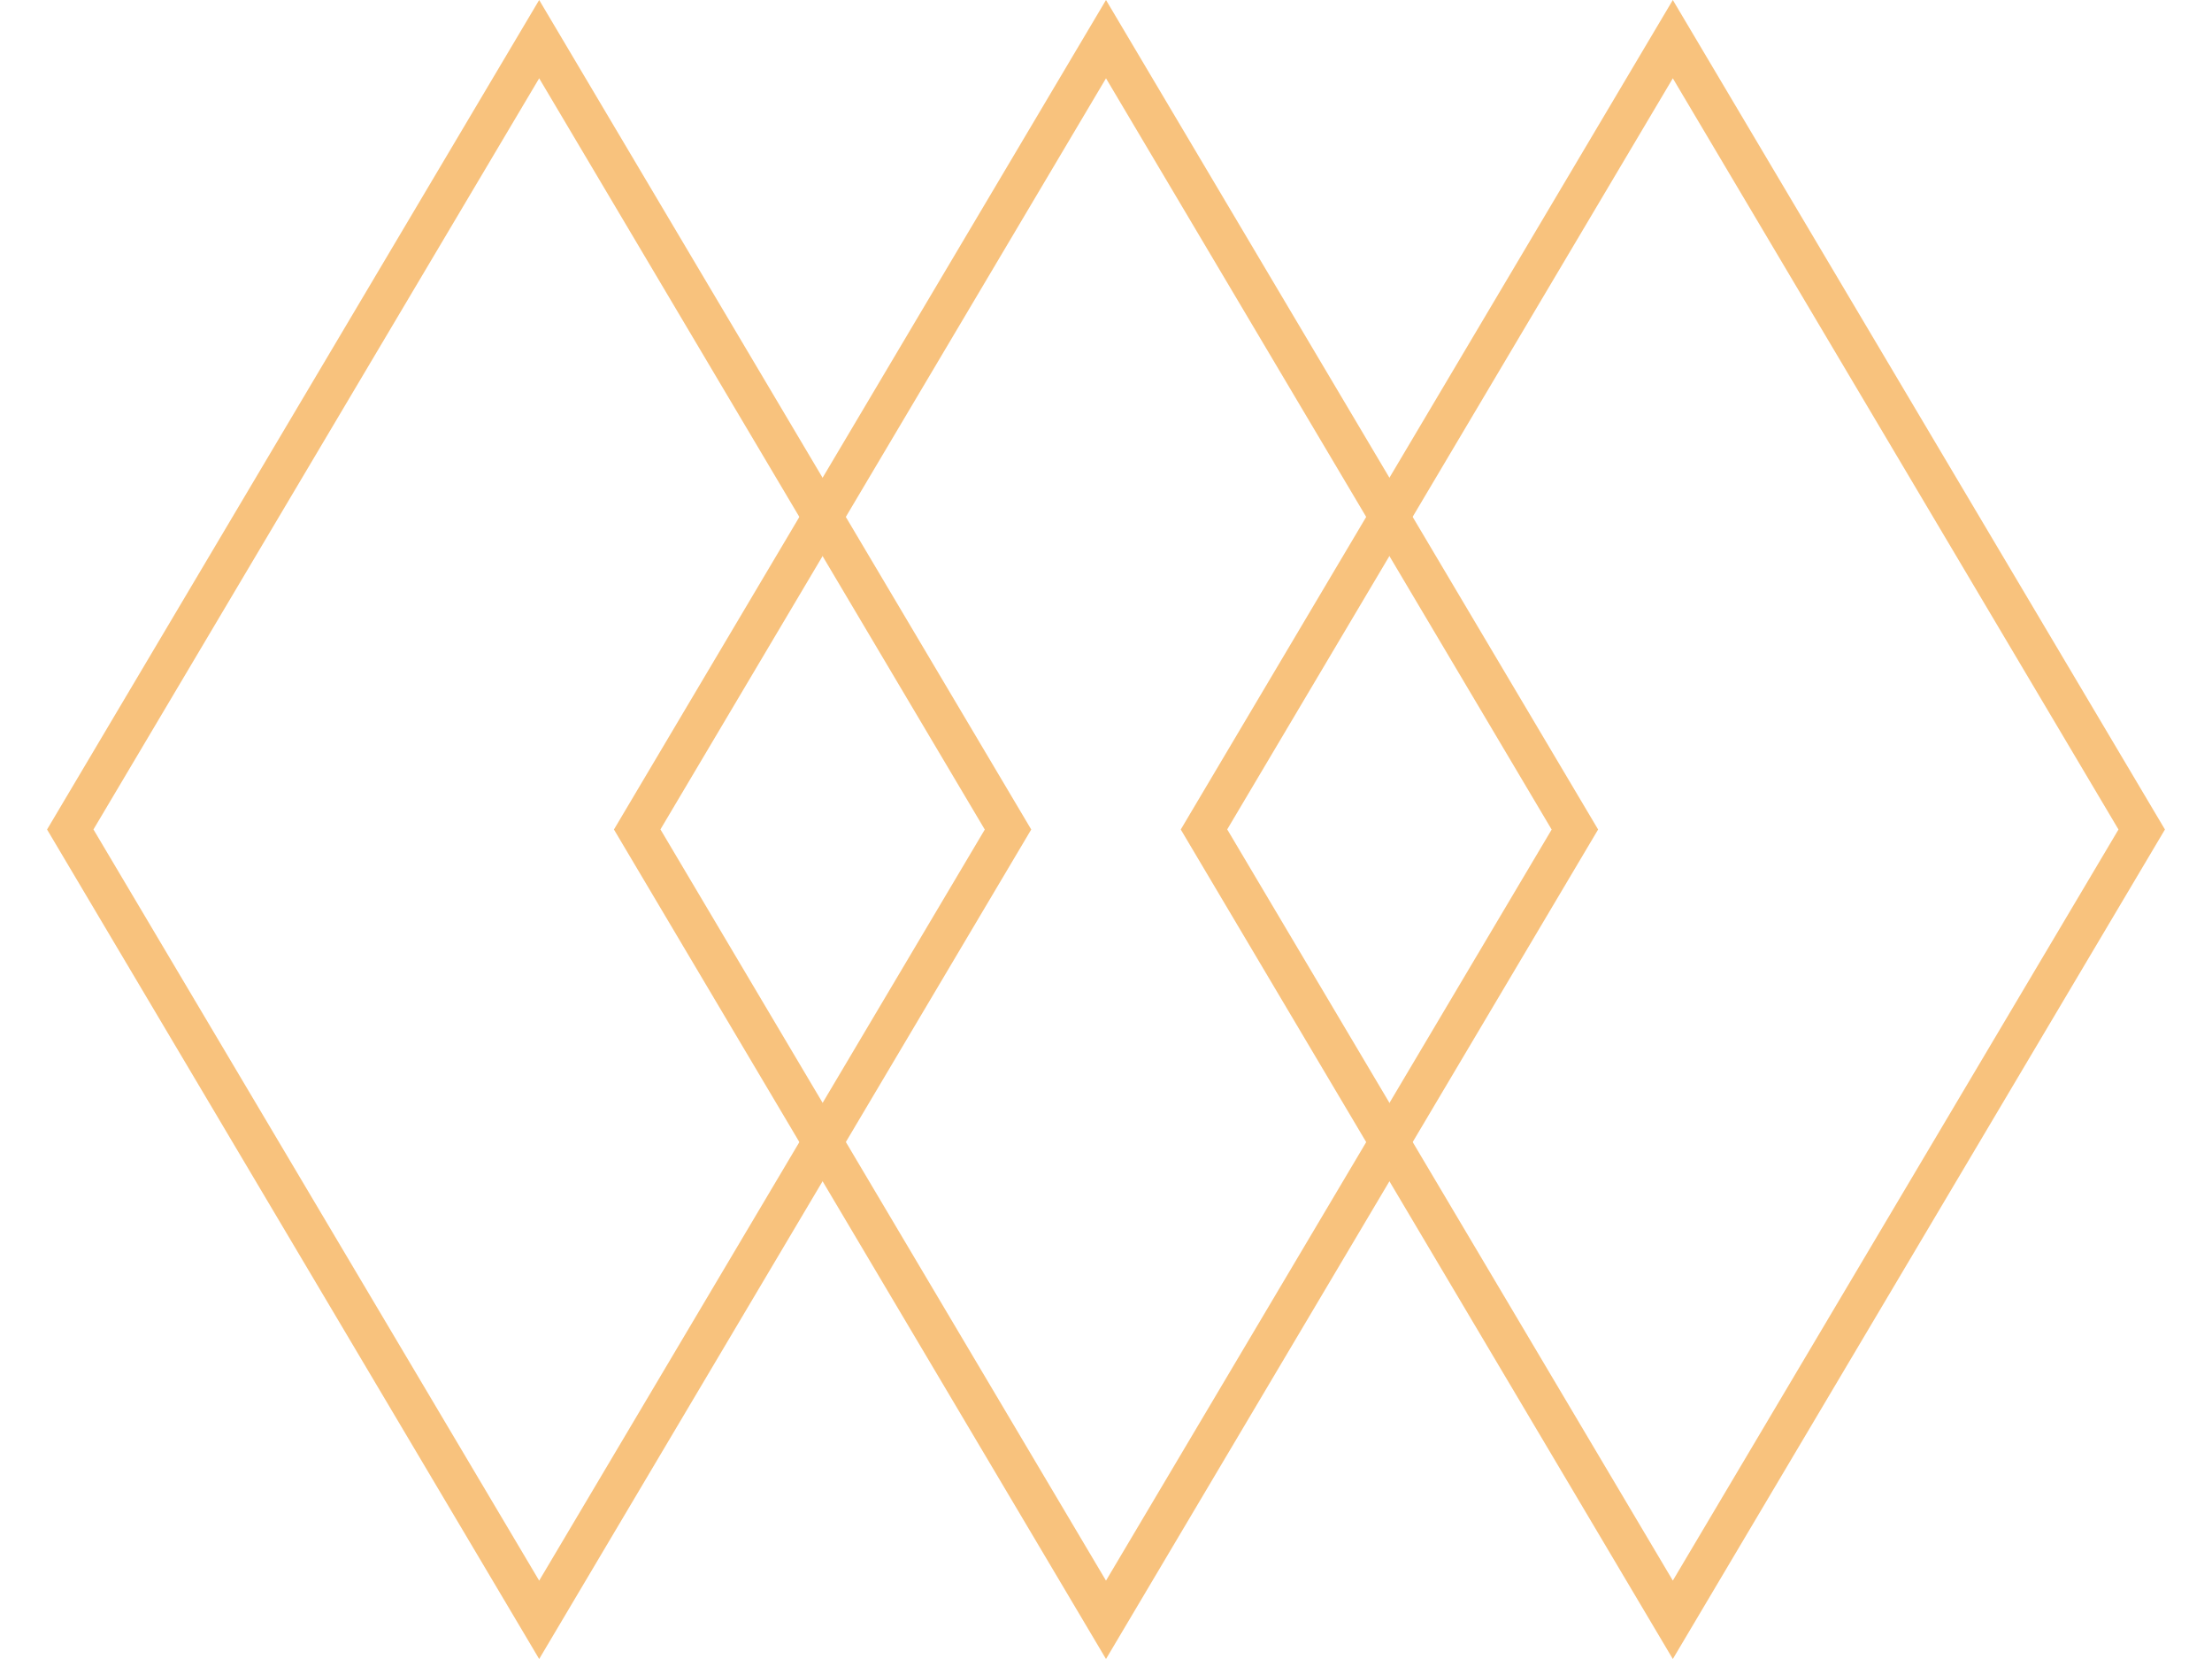 <svg xmlns="http://www.w3.org/2000/svg" width="40" height="30" fill="none"><path fill="#F8C27D" d="M21.352 15 30.25 0l8.899 15-8.899 15zM30.25 1.416l-8.058 13.582 8.058 13.584 8.059-13.582z"/><path fill="#F8C27D" d="M11.102 15 20 0l8.899 15-8.899 15zM20 1.416l-8.057 13.582L20 28.583l8.059-13.582z"/><path fill="#F8C27D" d="M.851 15 9.75 0l8.898 15L9.75 30zM9.75 1.416 1.69 14.999 9.75 28.583l8.058-13.582z"/></svg>